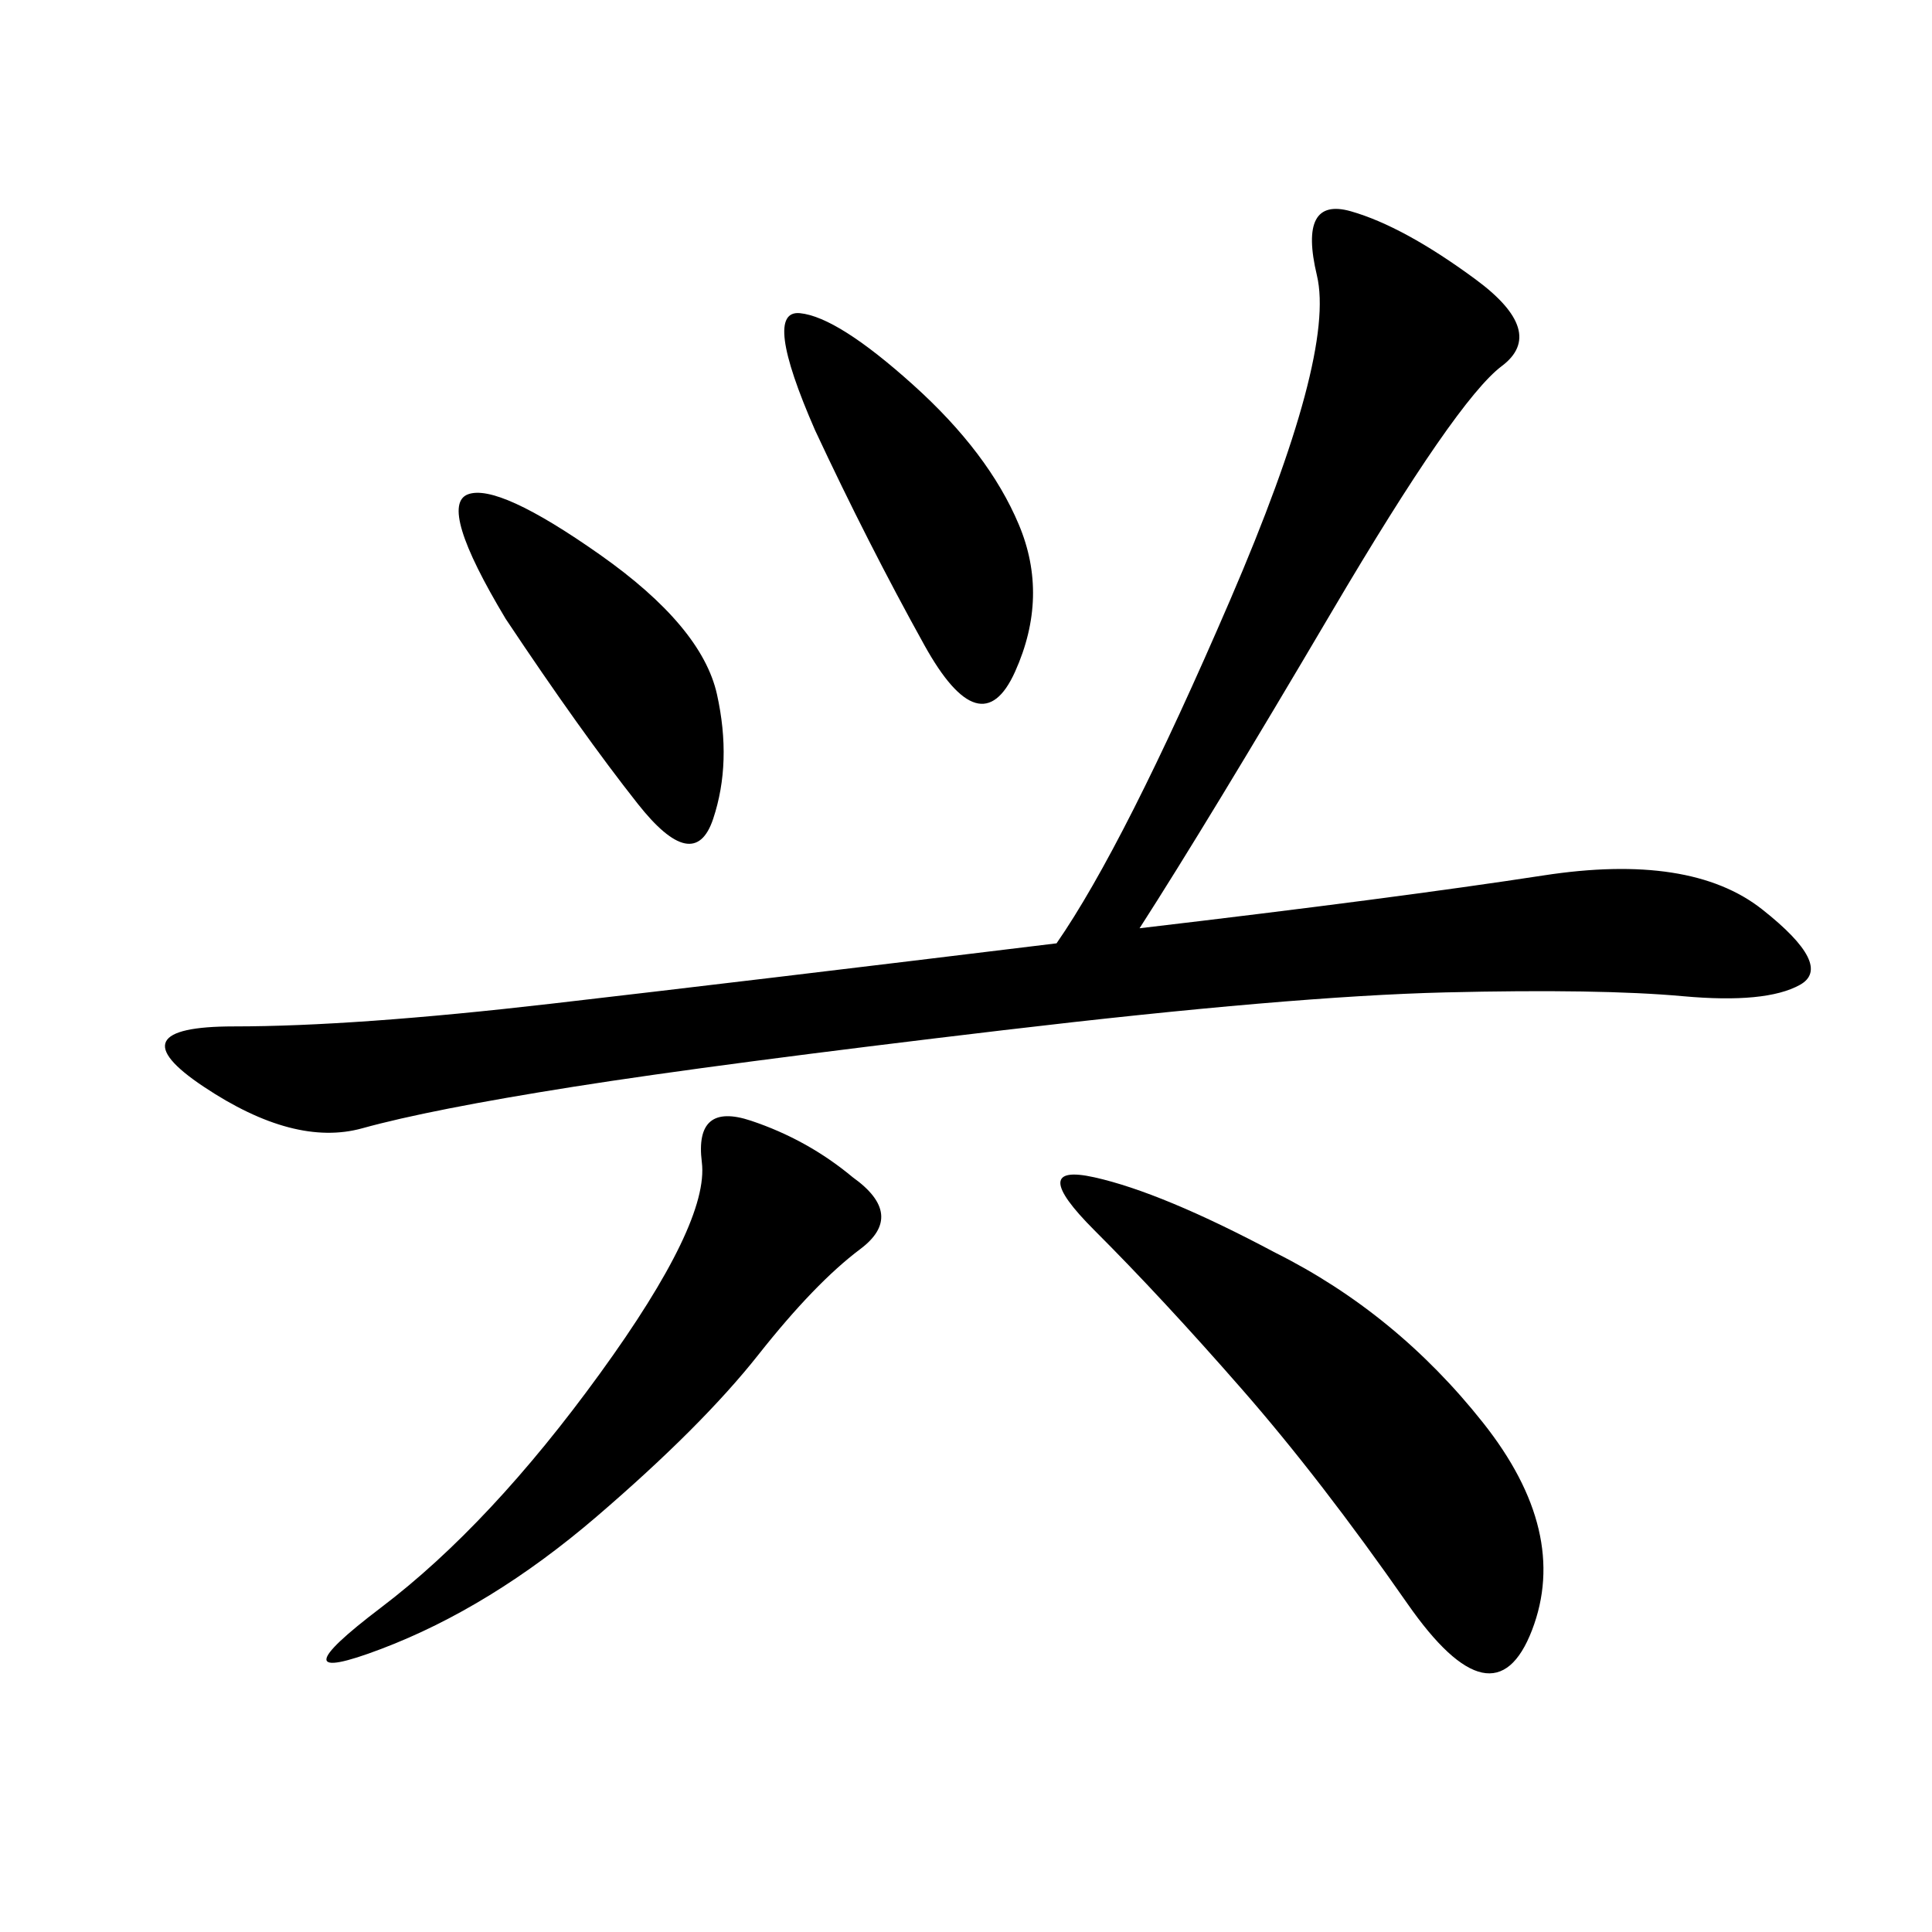 <svg xmlns="http://www.w3.org/2000/svg" xmlns:xlink="http://www.w3.org/1999/xlink" width="300" height="300"><path d="M176.95 144.14Q216.80 139.45 239.65 135.94Q262.50 132.42 273.63 141.21Q284.77 150 279.49 152.93Q274.22 155.86 261.33 154.69Q248.44 153.52 224.41 154.10Q200.39 154.69 155.86 159.96Q111.33 165.23 89.06 168.75Q66.80 172.27 56.25 175.20Q45.70 178.13 31.64 168.75Q17.58 159.38 36.33 159.38L36.33 159.38Q55.08 159.38 85.55 155.86Q116.02 152.34 164.06 146.48L164.06 146.48Q174.61 131.25 191.02 93.16Q207.42 55.08 204.49 42.77Q201.56 30.47 209.77 32.81Q217.97 35.16 229.10 43.36Q240.23 51.56 233.20 56.84Q226.17 62.11 206.84 94.92Q187.50 127.73 176.95 144.14L176.95 144.14ZM198.05 194.53Q216.80 203.91 230.27 220.90Q243.75 237.89 237.89 253.13Q232.03 268.36 218.55 249.02Q205.08 229.69 192.77 215.63Q180.47 201.56 169.92 191.02Q159.38 180.47 169.92 182.81Q180.47 185.16 198.05 194.53L198.05 194.53ZM132.42 182.81Q140.63 188.67 133.59 193.95Q126.56 199.22 117.77 210.35Q108.98 221.48 92.58 235.55Q76.17 249.61 59.18 256.05Q42.19 262.50 59.18 249.61Q76.17 236.72 93.16 213.28Q110.16 189.84 108.98 180.47Q107.81 171.09 116.60 174.02Q125.39 176.95 132.42 182.81L132.42 182.81ZM126.56 66.80Q118.36 48.05 124.22 48.63Q130.08 49.22 141.80 59.77Q153.52 70.31 158.20 81.45Q162.89 92.58 157.62 104.30Q152.34 116.02 143.55 100.20Q134.77 84.38 126.56 66.80L126.56 66.80ZM78.52 96.09Q67.97 78.52 72.66 76.76Q77.34 75 93.16 86.13Q108.98 97.27 111.33 107.81Q113.67 118.36 110.74 127.15Q107.81 135.94 99.02 124.80Q90.23 113.67 78.52 96.09L78.52 96.09Z"/></svg>